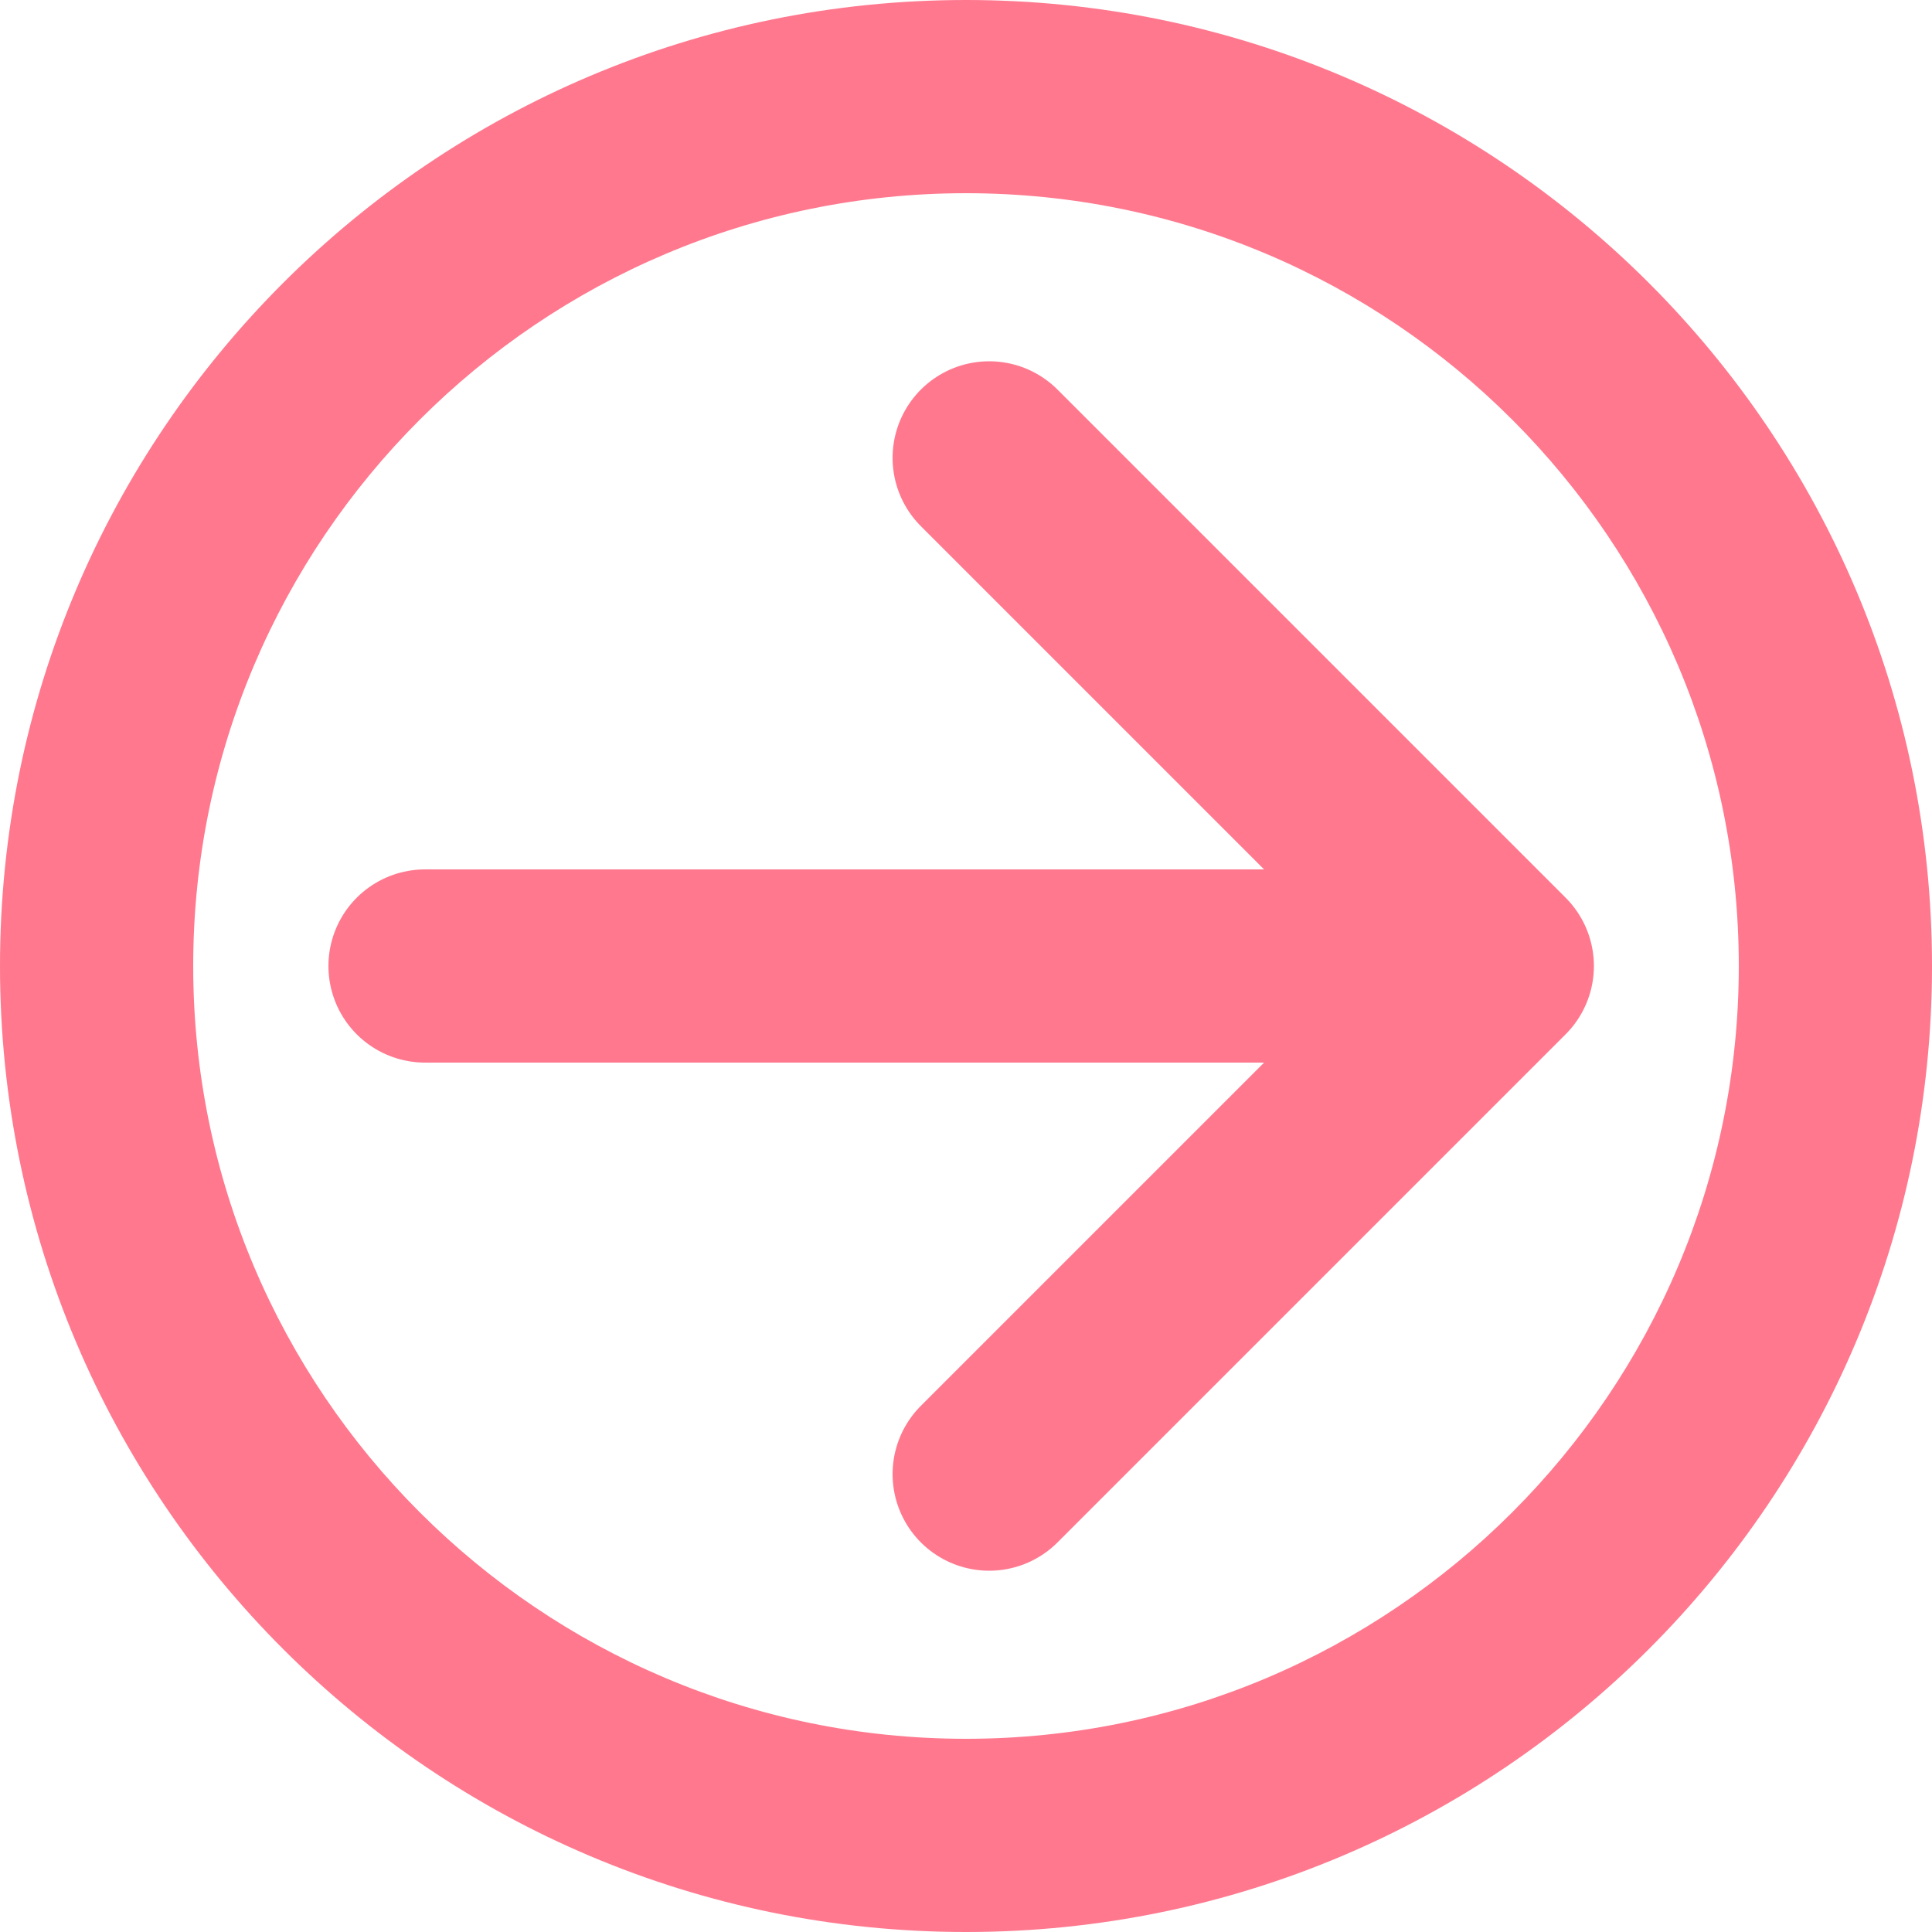 <?xml version="1.0" encoding="UTF-8"?><svg id="text" xmlns="http://www.w3.org/2000/svg" viewBox="0 0 30 30"><defs><style>.cls-1{fill:#ff788e;}.cls-2{fill:none;stroke:#ff788e;stroke-linecap:round;stroke-linejoin:round;stroke-width:3px;}</style></defs><path class="cls-1" d="M15,3c6.62,0,12,5.38,12,12s-5.38,12-12,12S3,21.62,3,15,8.38,3,15,3m0-3C6.72,0,0,6.72,0,15s6.72,15,15,15,15-6.72,15-15S23.28,0,15,0h0Z"/><g><polyline class="cls-2" points="15.36 7.11 23.25 15 15.36 22.89"/><line class="cls-2" x1="22.4" y1="15" x2="6.6" y2="15"/></g></svg>